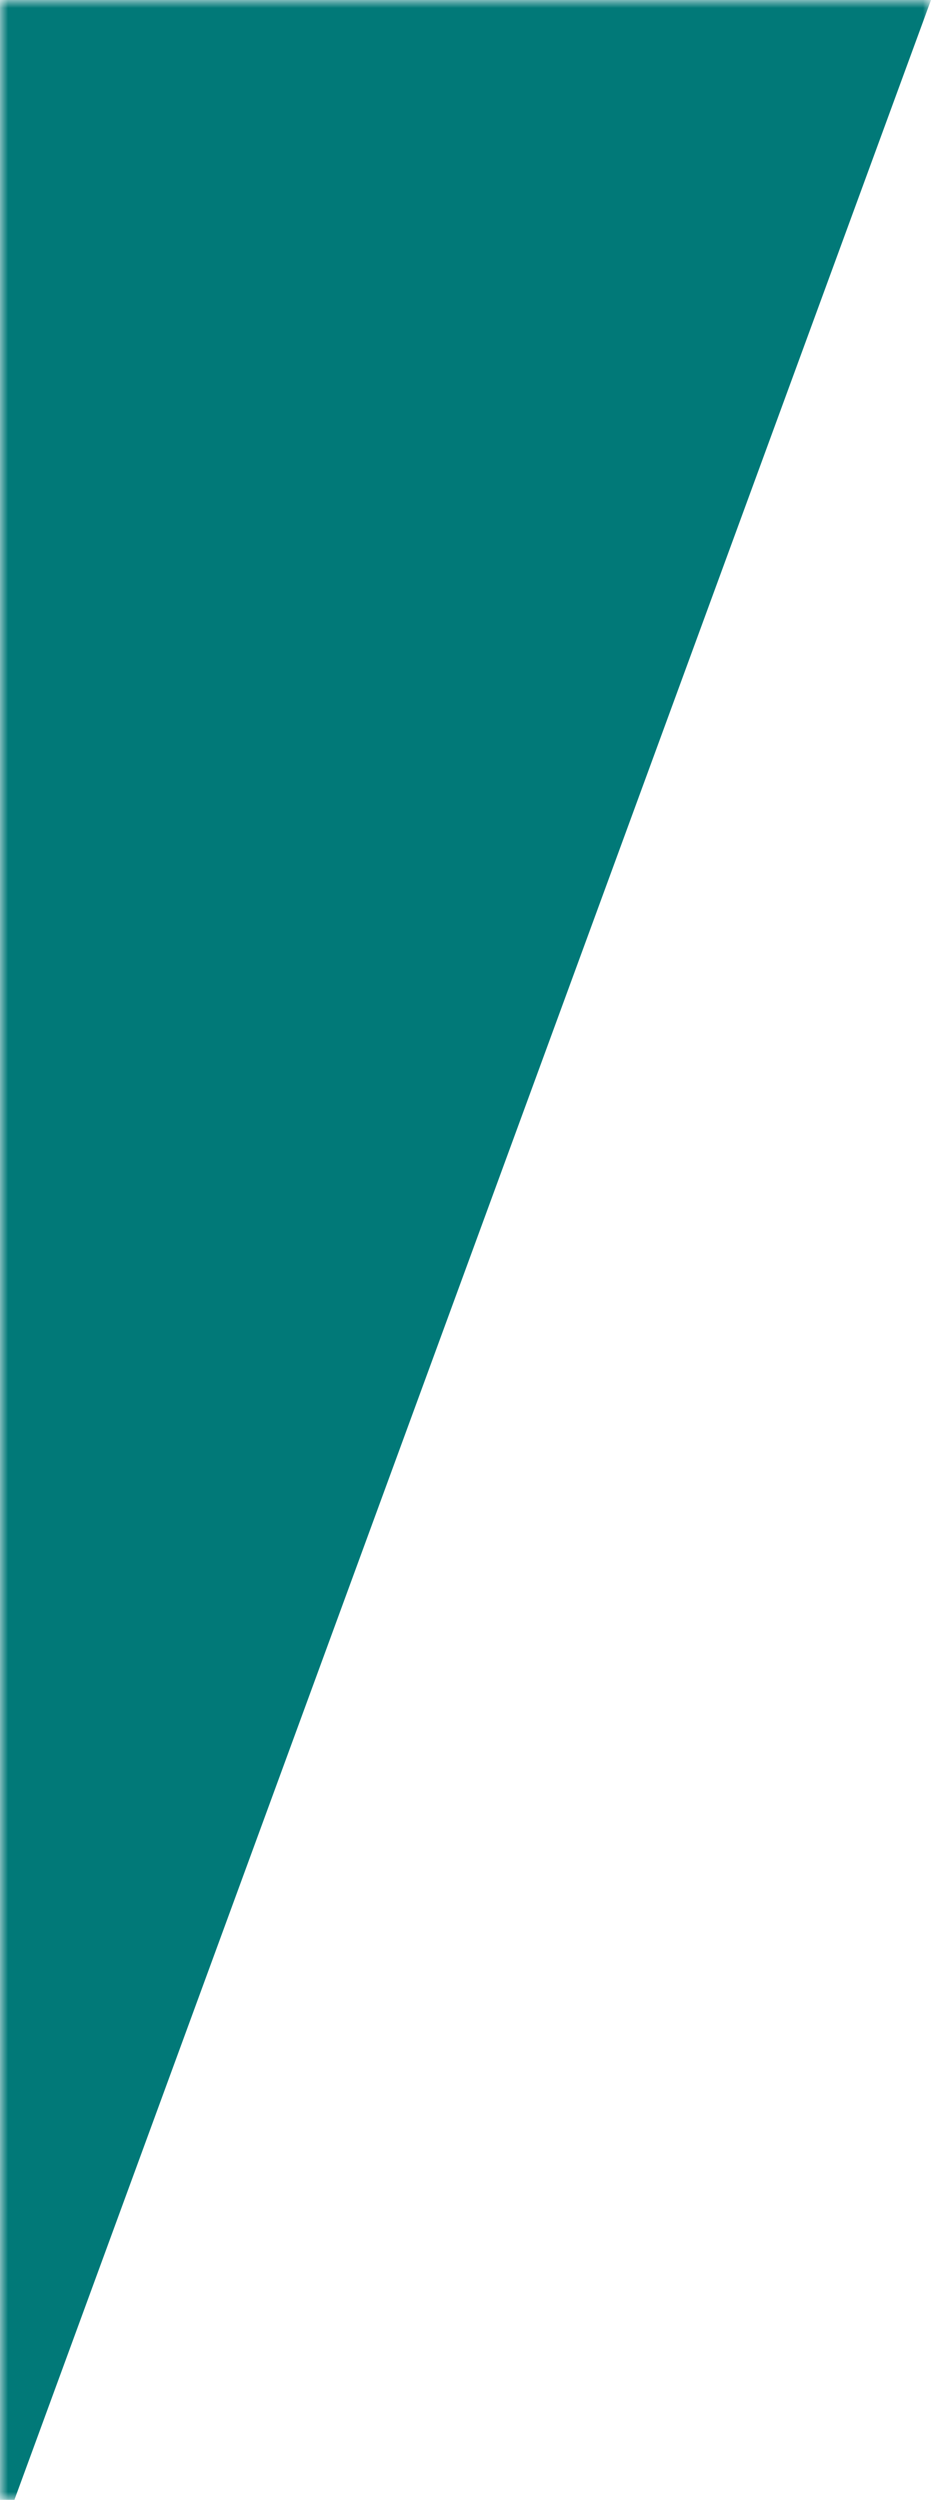 <svg width="57" height="153" viewBox="0 0 57 153" fill="none" xmlns="http://www.w3.org/2000/svg">
<mask id="mask0_3510_2378" style="mask-type:alpha" maskUnits="userSpaceOnUse" x="0" y="0" width="57" height="153">
<rect width="57" height="153" transform="matrix(-1 0 0 1 57 0)" fill="#D9D9D9"/>
</mask>
<g mask="url(#mask0_3510_2378)">
<path d="M-61.046 0H57L-55.968 308L-115 147.075L-61.046 0Z" fill="#017978"/>
</g>
</svg>
